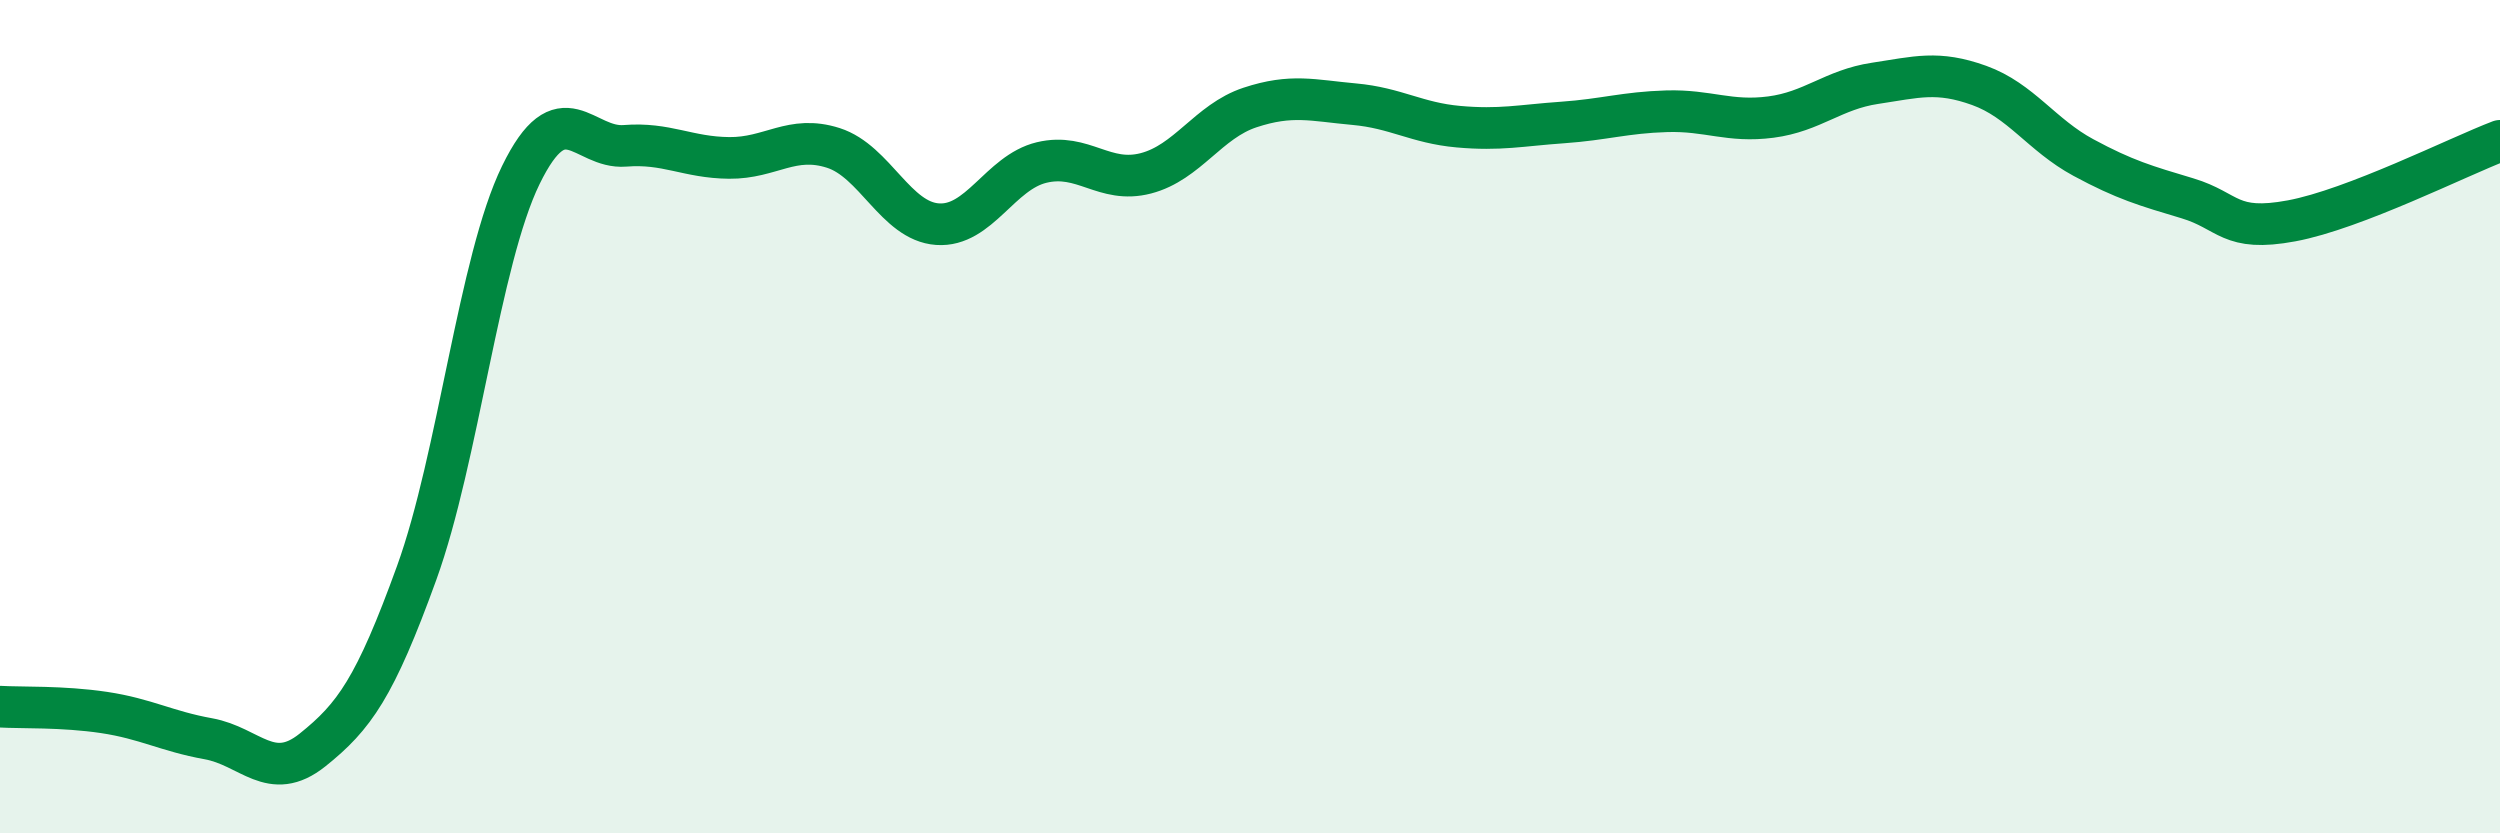 
    <svg width="60" height="20" viewBox="0 0 60 20" xmlns="http://www.w3.org/2000/svg">
      <path
        d="M 0,16.96 C 0.5,16.99 1.5,16.95 2.5,17.1 C 3.5,17.25 4,17.55 5,17.73 C 6,17.91 6.5,18.8 7.5,18 C 8.5,17.2 9,16.51 10,13.75 C 11,10.99 11.5,6.25 12.5,4.2 C 13.5,2.15 14,3.58 15,3.5 C 16,3.42 16.5,3.78 17.5,3.79 C 18.5,3.8 19,3.23 20,3.55 C 21,3.87 21.5,5.31 22.5,5.38 C 23.5,5.45 24,4.14 25,3.9 C 26,3.66 26.5,4.42 27.5,4.16 C 28.5,3.9 29,2.91 30,2.58 C 31,2.25 31.5,2.41 32.5,2.5 C 33.5,2.59 34,2.95 35,3.04 C 36,3.13 36.5,3.01 37.5,2.94 C 38.5,2.87 39,2.7 40,2.67 C 41,2.64 41.5,2.94 42.5,2.81 C 43.5,2.68 44,2.15 45,2 C 46,1.85 46.5,1.69 47.5,2.05 C 48.5,2.41 49,3.24 50,3.78 C 51,4.32 51.5,4.46 52.5,4.76 C 53.5,5.06 53.5,5.58 55,5.3 C 56.5,5.02 59,3.76 60,3.38L60 20L0 20Z"
        fill="#008740"
        opacity="0.1"
        stroke-linecap="round"
        stroke-linejoin="round"
      />
      <path
        d="M 0,16.96 C 0.5,16.99 1.5,16.95 2.5,17.1 C 3.5,17.25 4,17.55 5,17.73 C 6,17.91 6.5,18.8 7.5,18 C 8.5,17.2 9,16.51 10,13.75 C 11,10.99 11.5,6.25 12.5,4.2 C 13.5,2.15 14,3.58 15,3.5 C 16,3.42 16.5,3.78 17.5,3.79 C 18.5,3.8 19,3.23 20,3.55 C 21,3.87 21.5,5.31 22.5,5.38 C 23.5,5.45 24,4.14 25,3.9 C 26,3.66 26.5,4.42 27.5,4.16 C 28.5,3.9 29,2.91 30,2.58 C 31,2.25 31.5,2.41 32.5,2.5 C 33.5,2.59 34,2.95 35,3.04 C 36,3.13 36.5,3.01 37.5,2.94 C 38.5,2.87 39,2.7 40,2.67 C 41,2.64 41.5,2.94 42.5,2.81 C 43.5,2.68 44,2.15 45,2 C 46,1.85 46.5,1.69 47.5,2.05 C 48.5,2.41 49,3.24 50,3.78 C 51,4.32 51.5,4.46 52.5,4.76 C 53.5,5.06 53.5,5.58 55,5.3 C 56.5,5.02 59,3.76 60,3.38"
        stroke="#008740"
        stroke-width="1"
        fill="none"
        stroke-linecap="round"
        stroke-linejoin="round"
      />
    </svg>
  
